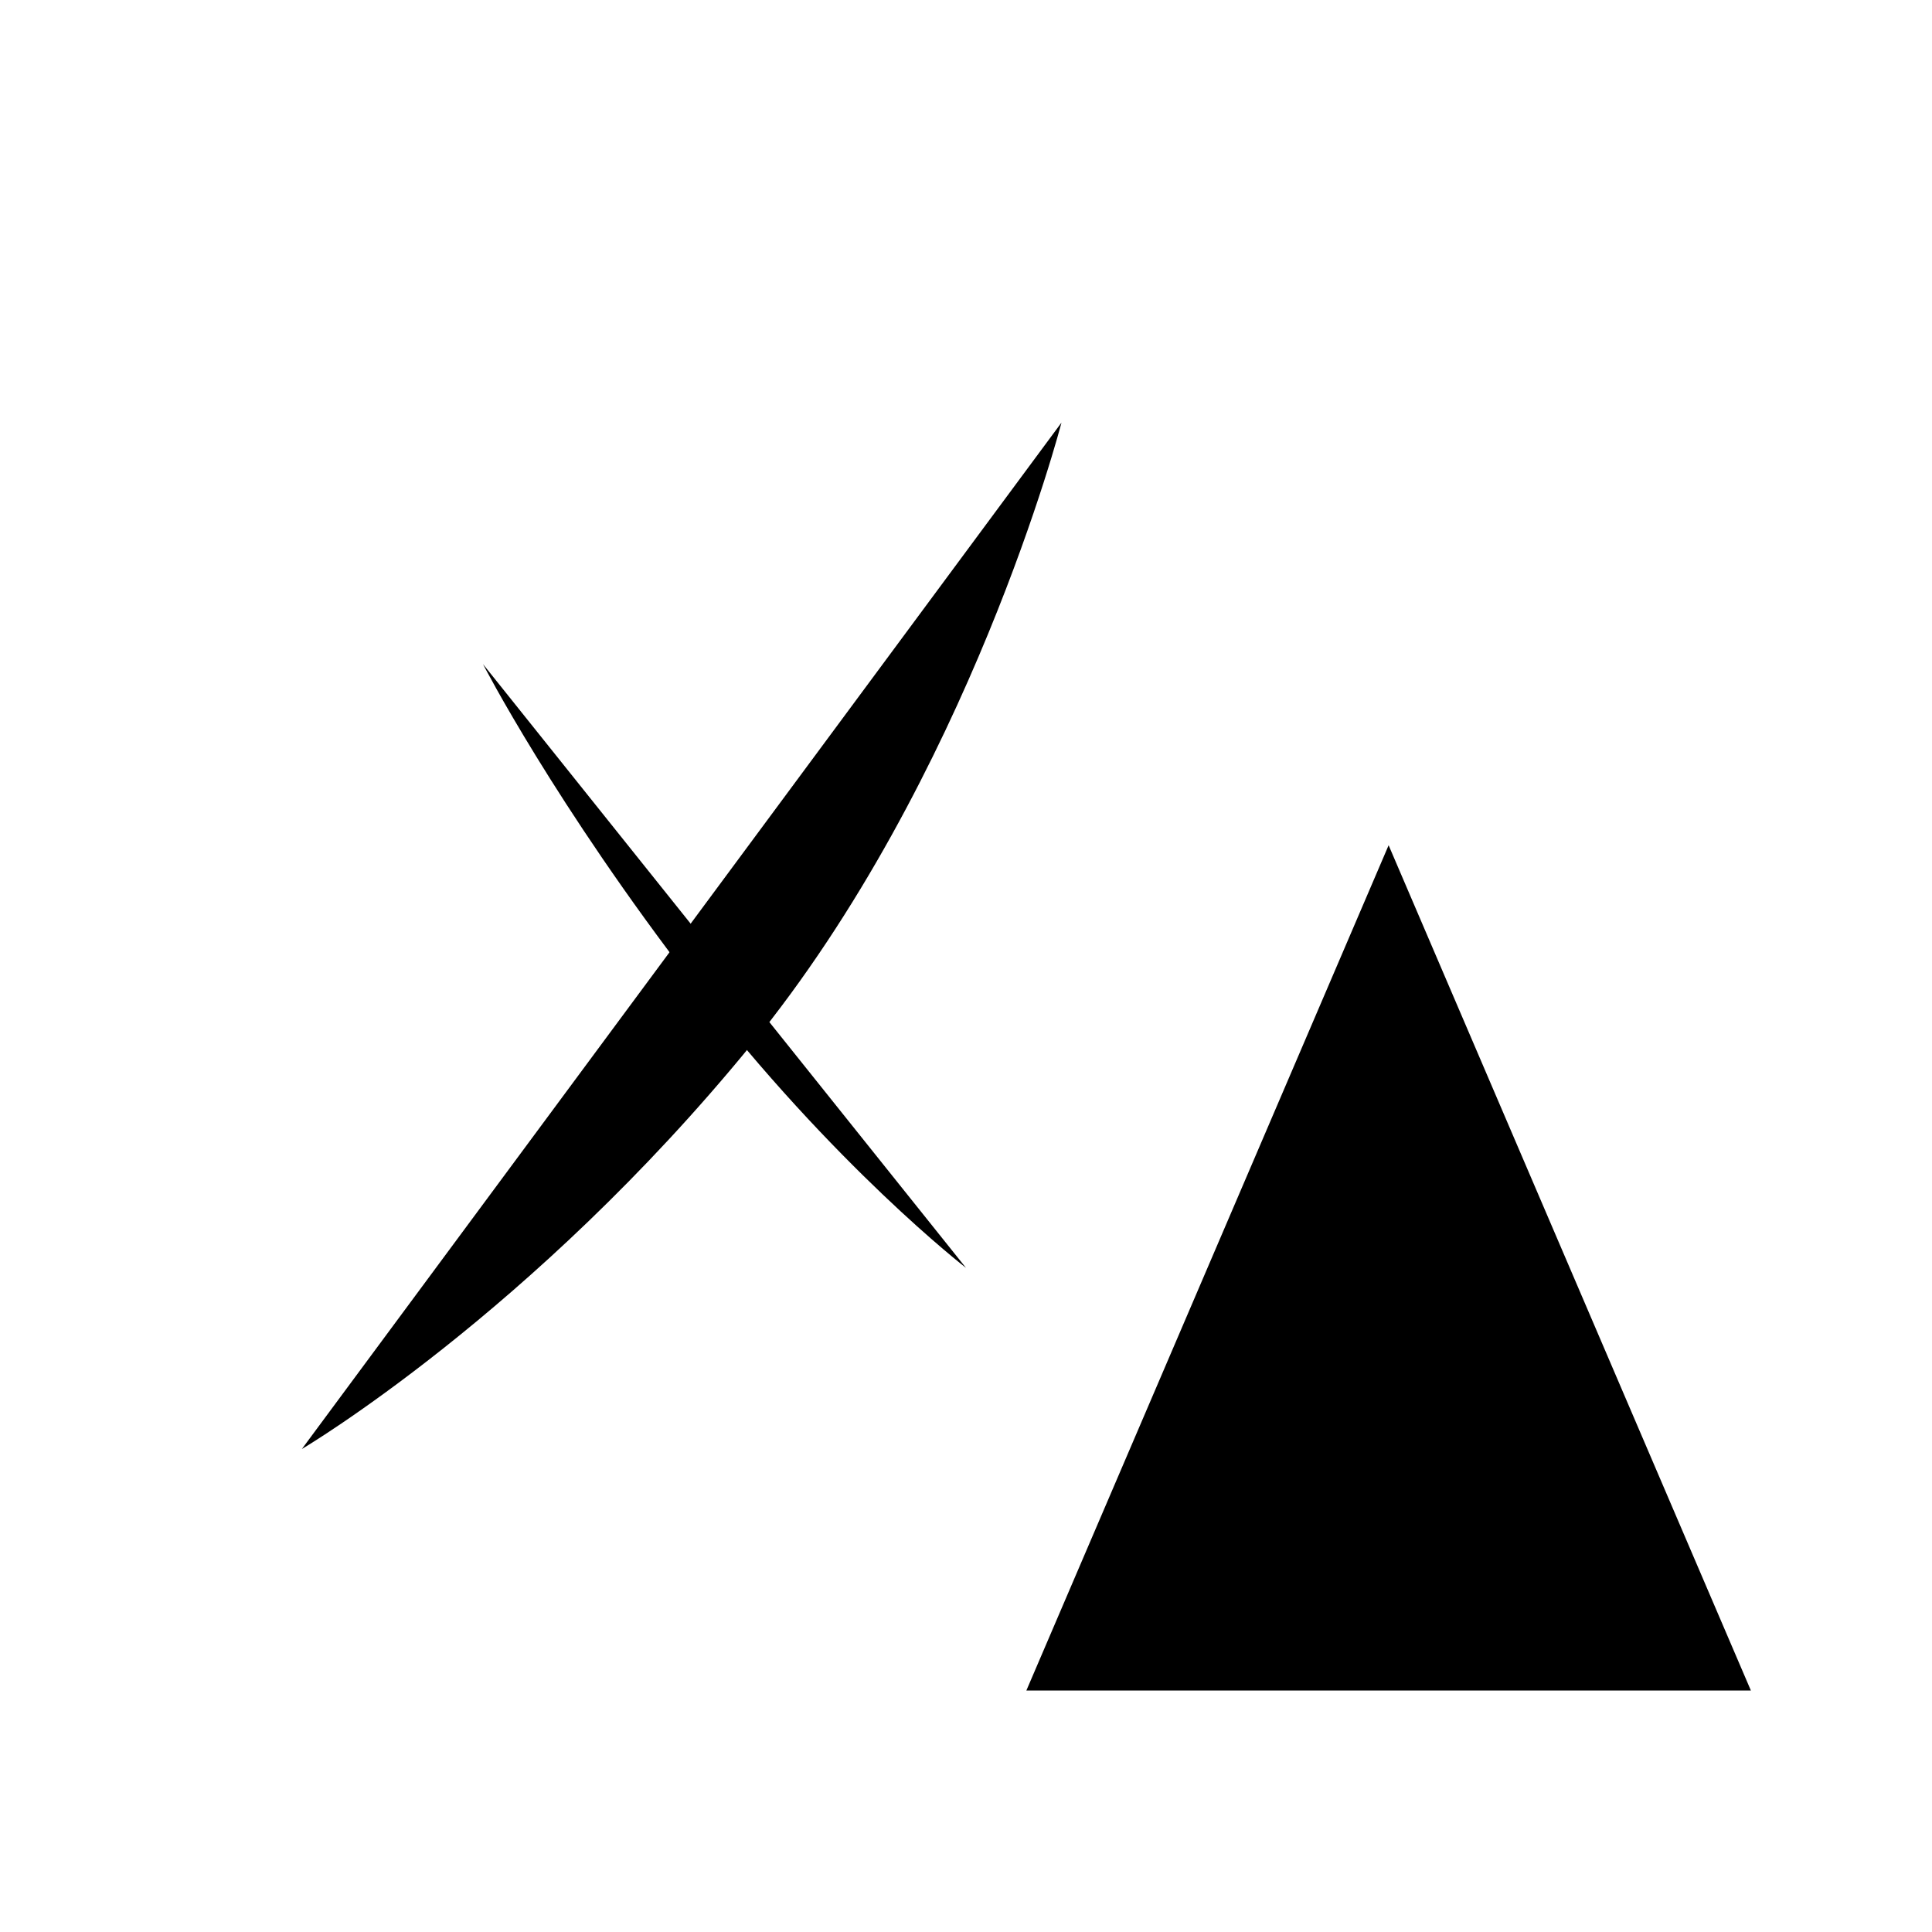<svg xmlns="http://www.w3.org/2000/svg" class="ionicon" viewBox="0 0 512 512"><title>Language</title><path stroke-linecap="round" stroke-linejoin="round" d="M48 112h288M192 64v48M272 448l96-224 96 224M301.5 384h133M281.3 112S257 206 199 277 80 384 80 384" class="ionicon-fill-none ionicon-stroke-width"/><path d="M256 336s-35-27-72-75-56-85-56-85" stroke-linecap="round" stroke-linejoin="round" class="ionicon-fill-none ionicon-stroke-width"/></svg>